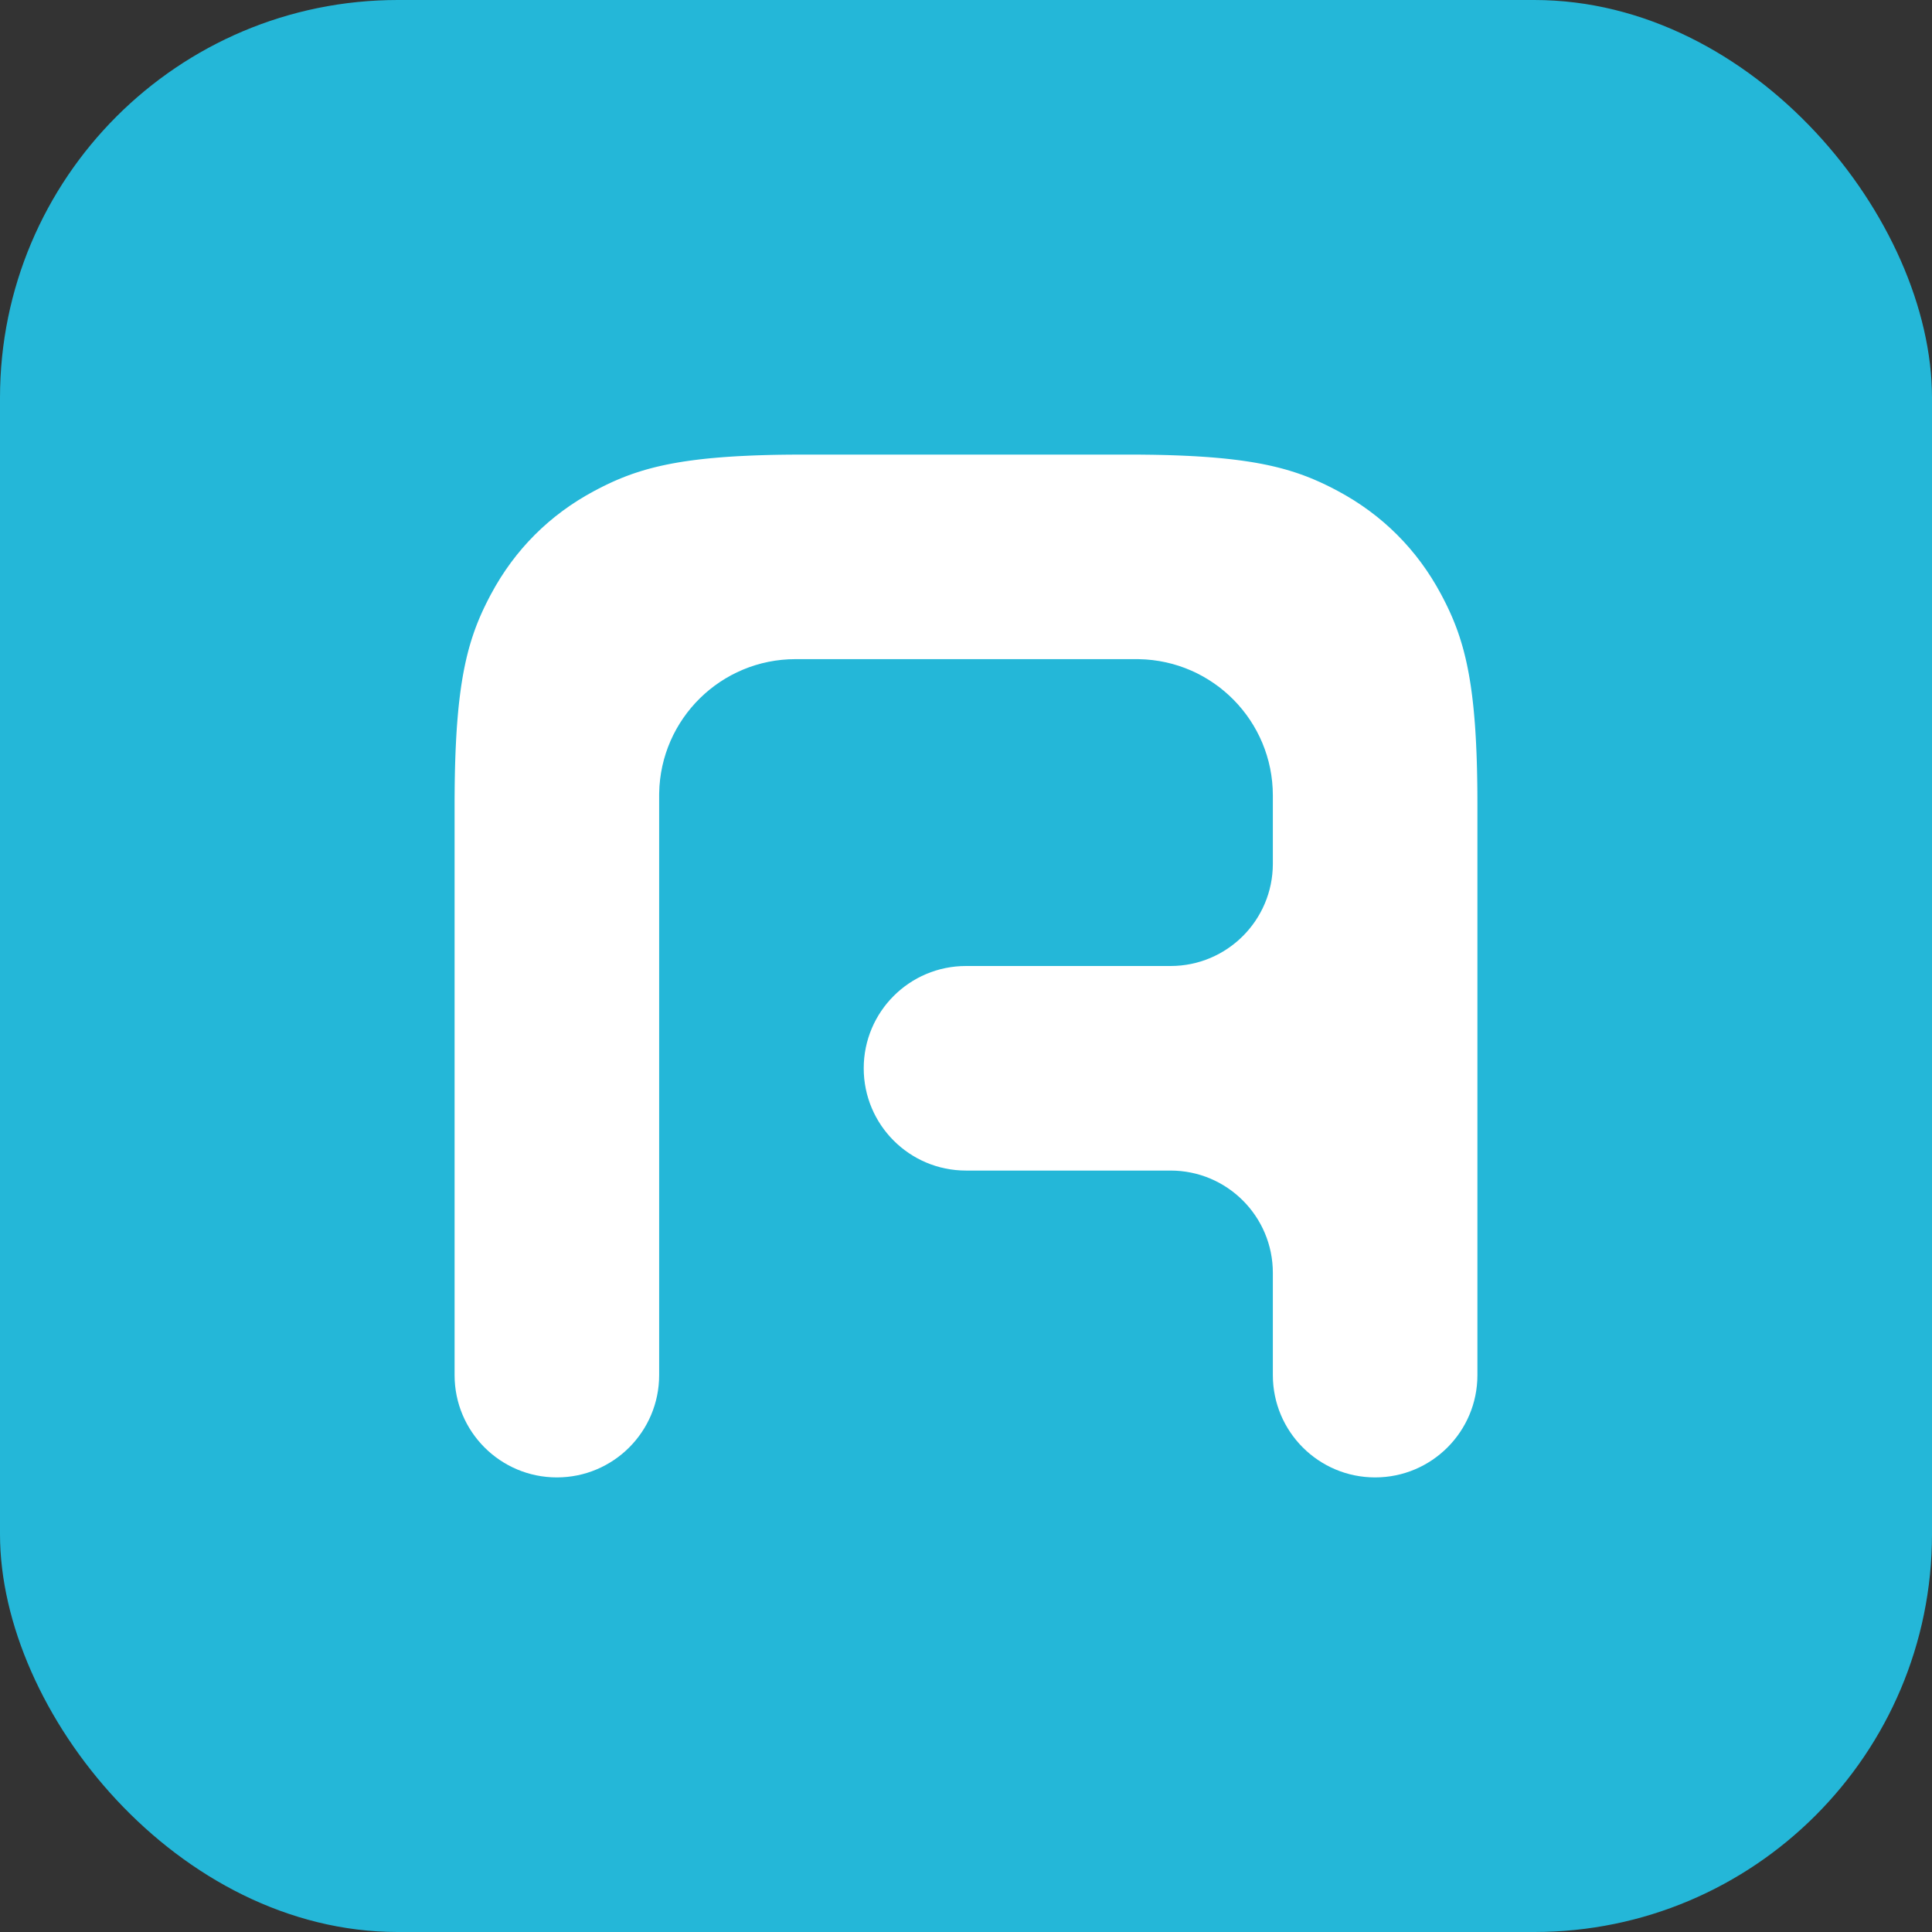 <?xml version="1.0" encoding="UTF-8"?> <svg xmlns="http://www.w3.org/2000/svg" width="170" height="170" viewBox="0 0 170 170" fill="none"><rect x="0" y="0" width="170" height="170" fill="#333333" stroke="none"/><rect width="170" height="170" rx="35" fill="#24B7D8"></rect><path fill-rule="evenodd" clip-rule="evenodd" d="M58 121C58 125.971 53.97 130 49 130C44.029 130 40 125.971 40 121V70.392L40.008 69.288L40.017 68.58L40.03 67.893L40.047 67.227L40.068 66.582L40.092 65.957L40.136 65.055L40.169 64.477L40.206 63.917L40.248 63.374L40.292 62.848L40.34 62.338L40.392 61.844L40.448 61.365L40.507 60.901L40.57 60.451C40.581 60.377 40.592 60.304 40.603 60.231L40.671 59.801L40.743 59.383L40.818 58.978C40.831 58.911 40.844 58.845 40.857 58.78L40.938 58.391C40.952 58.327 40.965 58.264 40.98 58.201L41.066 57.829C41.08 57.768 41.095 57.707 41.11 57.646L41.201 57.288L41.296 56.94L41.394 56.599C41.411 56.543 41.428 56.488 41.445 56.432L41.548 56.104L41.71 55.624L41.822 55.312L41.938 55.006L42.057 54.705L42.179 54.409L42.305 54.117L42.434 53.828L42.567 53.542L42.772 53.118L42.913 52.837L43.131 52.417C43.156 52.371 43.181 52.324 43.206 52.277C45.297 48.366 48.367 45.297 52.278 43.205L52.697 42.985L53.118 42.772L53.542 42.566L53.972 42.369L54.263 42.241L54.706 42.056L55.007 41.937L55.313 41.822L55.624 41.709L55.943 41.601L56.433 41.444L56.769 41.344C56.826 41.328 56.883 41.312 56.94 41.295L57.289 41.201L57.647 41.109C57.707 41.094 57.768 41.08 57.829 41.065L58.201 40.979L58.584 40.897C58.649 40.883 58.714 40.87 58.78 40.857L59.179 40.779L59.591 40.706L60.015 40.636C60.086 40.625 60.158 40.614 60.231 40.602L60.675 40.538L61.132 40.477L61.603 40.419L62.089 40.365L62.591 40.315L63.109 40.269L63.643 40.226L64.195 40.187L64.764 40.151C64.86 40.146 64.957 40.14 65.055 40.135L65.957 40.092L66.582 40.067L67.228 40.047L67.893 40.029L68.58 40.016L69.288 40.007L70.392 40H99.608L100.341 40.004L101.399 40.016L102.078 40.029L102.737 40.045L103.376 40.066L103.995 40.09L104.596 40.117L105.177 40.148L105.742 40.183L106.288 40.221L106.819 40.263L107.332 40.308L107.831 40.357L108.314 40.41L108.782 40.466L109.237 40.526L109.677 40.589L110.105 40.655L110.521 40.725L110.924 40.799C110.99 40.811 111.056 40.824 111.121 40.837L111.508 40.916L111.883 40.998L112.249 41.084C112.309 41.098 112.369 41.113 112.428 41.128L112.78 41.219L113.123 41.313L113.458 41.411L113.946 41.564L114.262 41.67L114.726 41.836L115.028 41.95L115.325 42.068L115.617 42.19L115.905 42.315L116.191 42.442L116.613 42.641L116.892 42.777L117.308 42.987L117.722 43.205C121.633 45.297 124.703 48.366 126.794 52.277L127.012 52.692L127.223 53.108L127.359 53.387L127.557 53.809L127.748 54.238L127.871 54.528L128.049 54.972L128.164 55.274L128.275 55.581L128.436 56.054L128.588 56.542L128.686 56.876L128.781 57.219L128.871 57.571L128.959 57.932C128.973 57.993 128.987 58.054 129.001 58.116L129.084 58.492L129.162 58.878L129.238 59.276C129.25 59.343 129.262 59.411 129.274 59.479L129.344 59.894L129.411 60.322L129.474 60.763L129.534 61.217L129.59 61.686L129.642 62.169L129.691 62.667L129.736 63.181L129.779 63.711L129.817 64.258L129.851 64.822L129.882 65.404L129.922 66.312L129.944 66.941L129.962 67.589L129.977 68.258L129.988 68.948L129.996 69.659L130 70.766V121C130 125.971 125.971 130 121 130C116.029 130 112 125.971 112 121V112C112 107.029 107.97 103 103 103H85C80.029 103 76 98.97 76 94C76 89.029 80.029 85 85 85H103C107.97 85 112 80.97 112 76V70C112 63.441 106.739 58.112 100.207 58.001L100 57.999H70C63.442 57.999 58.112 63.261 58.002 69.793L58 70V121Z" fill="white"></path></svg> 